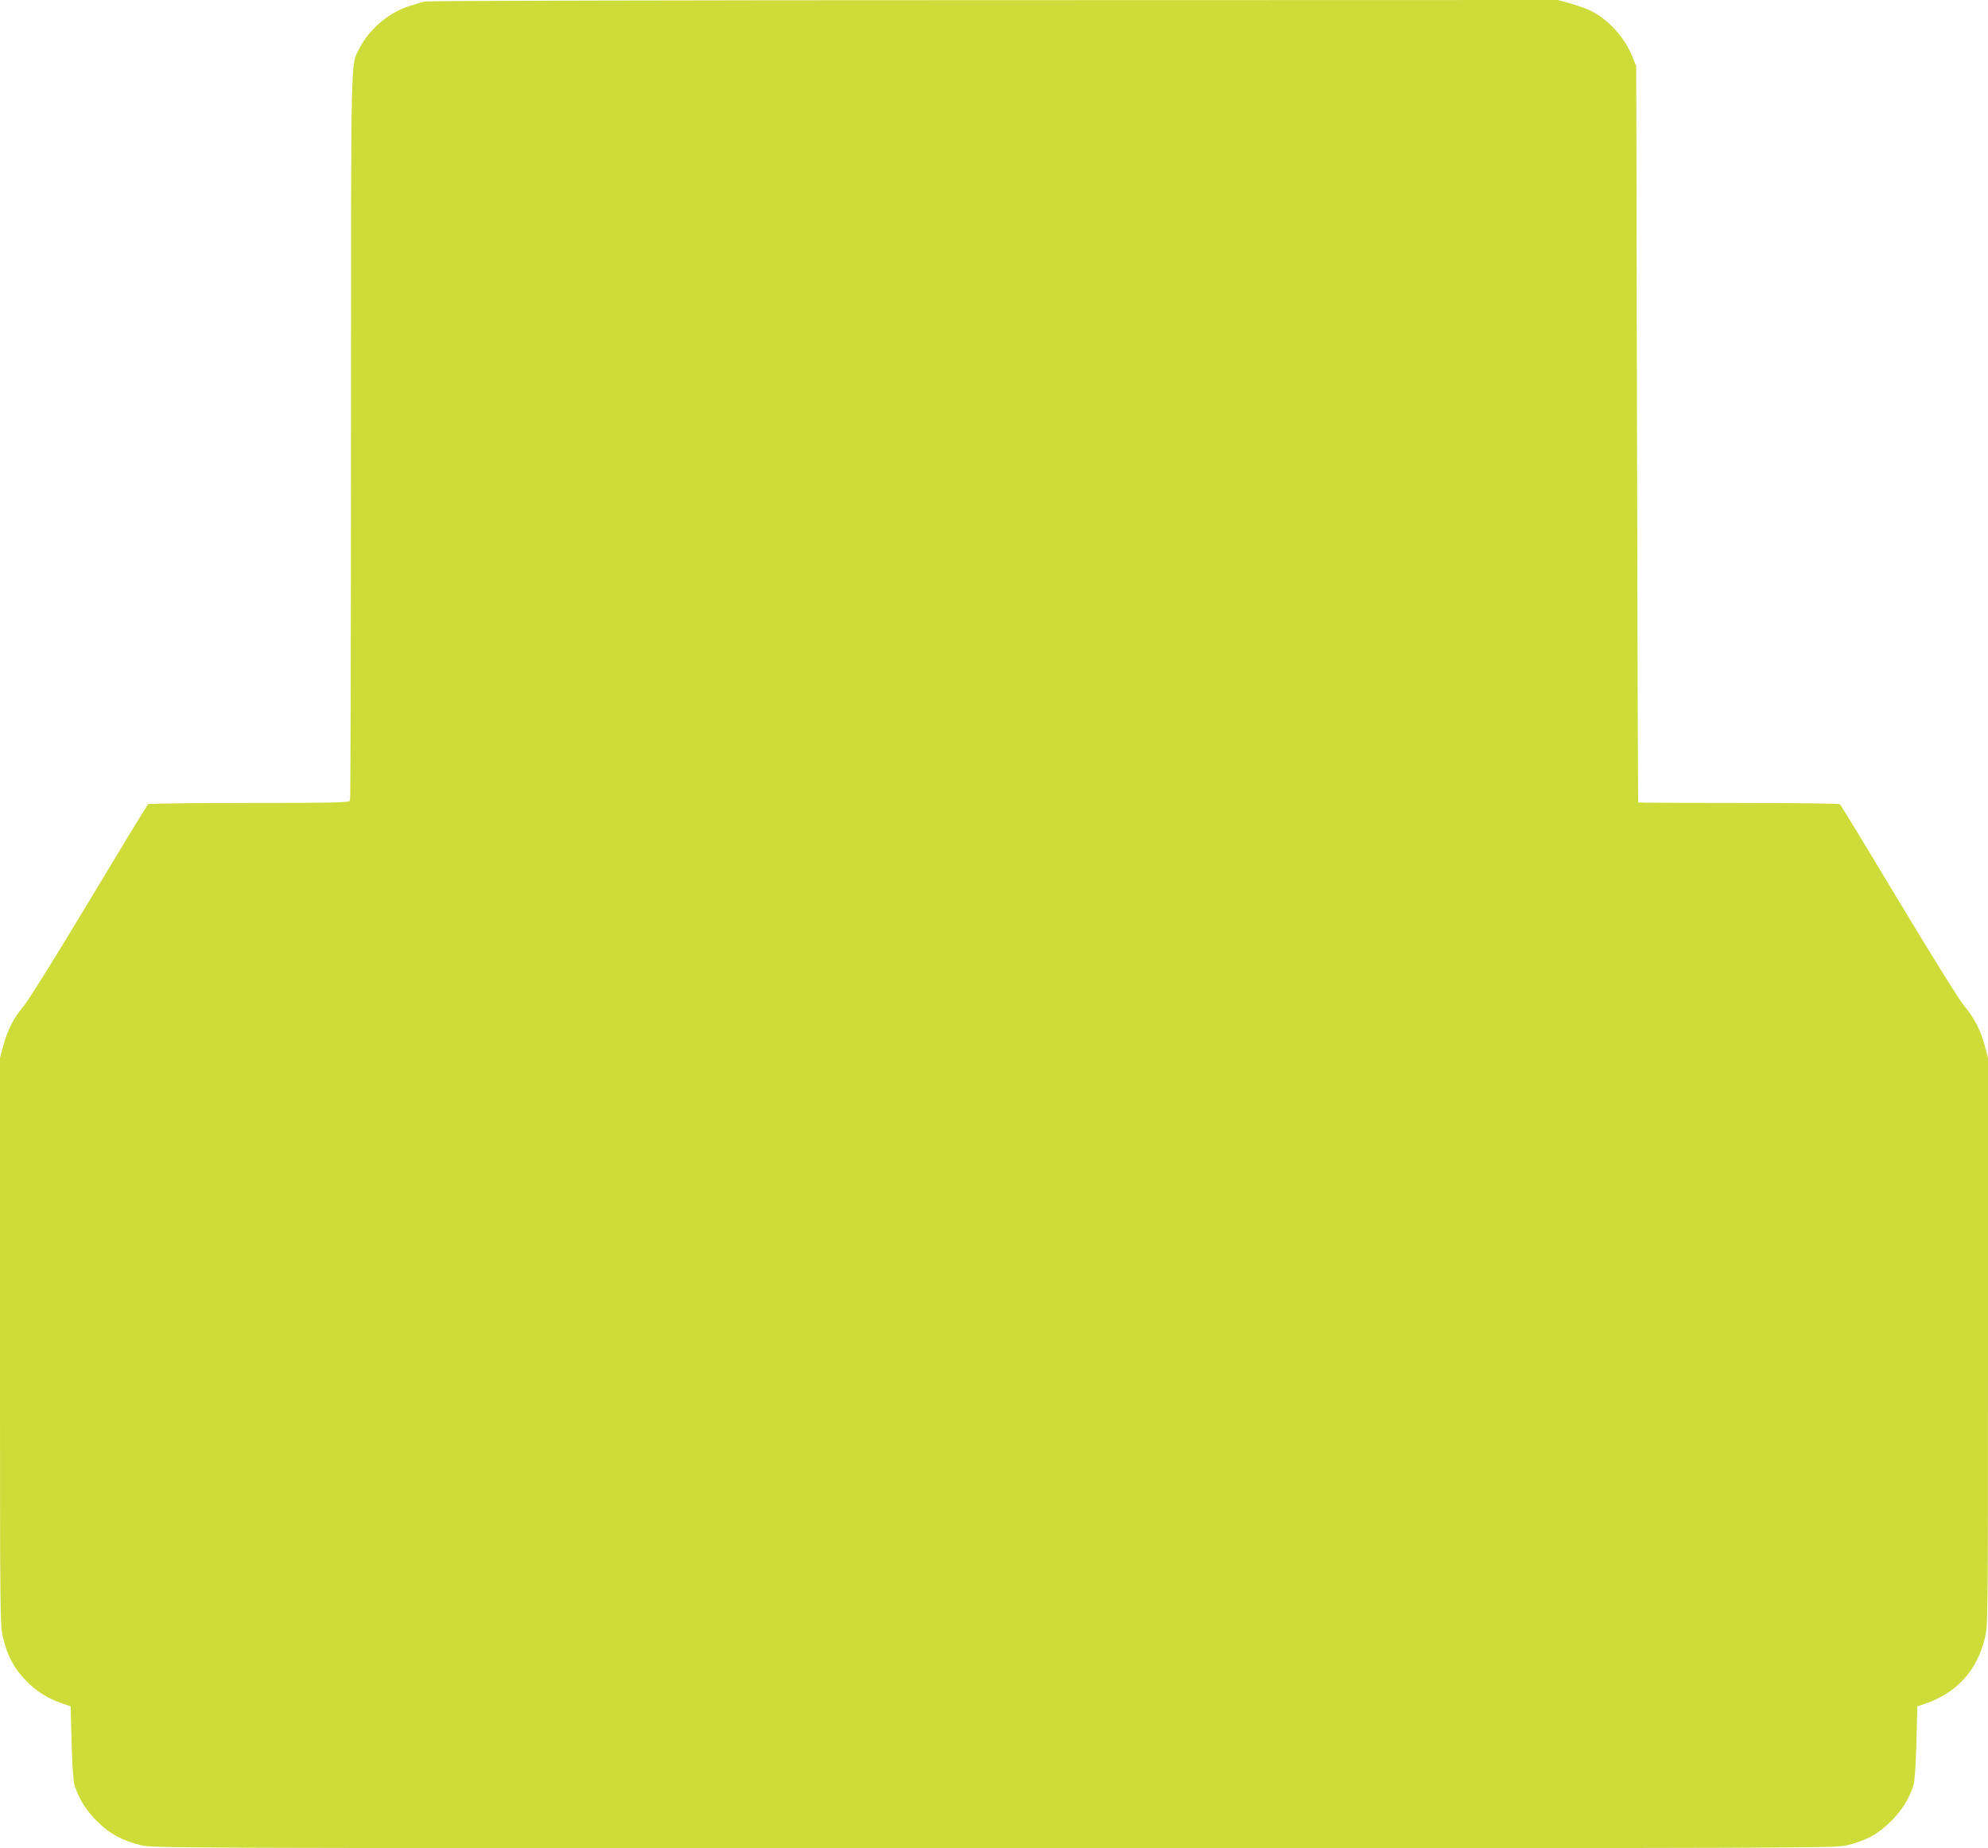 <?xml version="1.0" standalone="no"?>
<!DOCTYPE svg PUBLIC "-//W3C//DTD SVG 20010904//EN"
 "http://www.w3.org/TR/2001/REC-SVG-20010904/DTD/svg10.dtd">
<svg version="1.0" xmlns="http://www.w3.org/2000/svg"
 width="1280pt" height="1190pt" viewBox="0 0 1280 1190"
 preserveAspectRatio="xMidYMid meet">
<g transform="translate(0,1190) scale(0.1,-0.1)"
fill="#cddc39" stroke="none">
<path d="M2730 11890 c-14 -4 -56 -18 -95 -29 -132 -42 -258 -149 -321 -273
-57 -113 -54 42 -54 -2494 0 -1283 -3 -2339 -6 -2348 -6 -14 -72 -16 -648 -16
-352 0 -646 -4 -652 -8 -6 -4 -176 -284 -379 -622 -207 -345 -392 -642 -422
-677 -64 -76 -104 -153 -132 -256 l-21 -77 0 -1829 c0 -1814 0 -1829 21 -1911
28 -115 70 -193 146 -271 66 -69 142 -116 236 -148 l52 -18 6 -234 c4 -145 11
-249 19 -274 27 -86 74 -161 144 -231 81 -81 160 -124 280 -154 77 -20 158
-20 5496 -20 5295 0 5419 0 5494 19 125 31 199 72 281 154 71 71 118 146 145
232 8 25 15 129 19 274 l6 234 52 18 c200 68 331 211 382 418 21 83 21 93 21
1912 l0 1829 -21 77 c-28 103 -68 180 -132 256 -30 35 -215 332 -422 677 -203
338 -373 618 -379 622 -6 4 -300 8 -653 8 -354 0 -644 1 -645 3 -2 1 -5 1069
-8 2372 l-5 2370 -24 58 c-51 129 -160 247 -276 301 -27 13 -85 33 -128 45
l-77 21 -3638 -1 c-2000 0 -3648 -4 -3662 -9z"/>
</g>
</svg>
